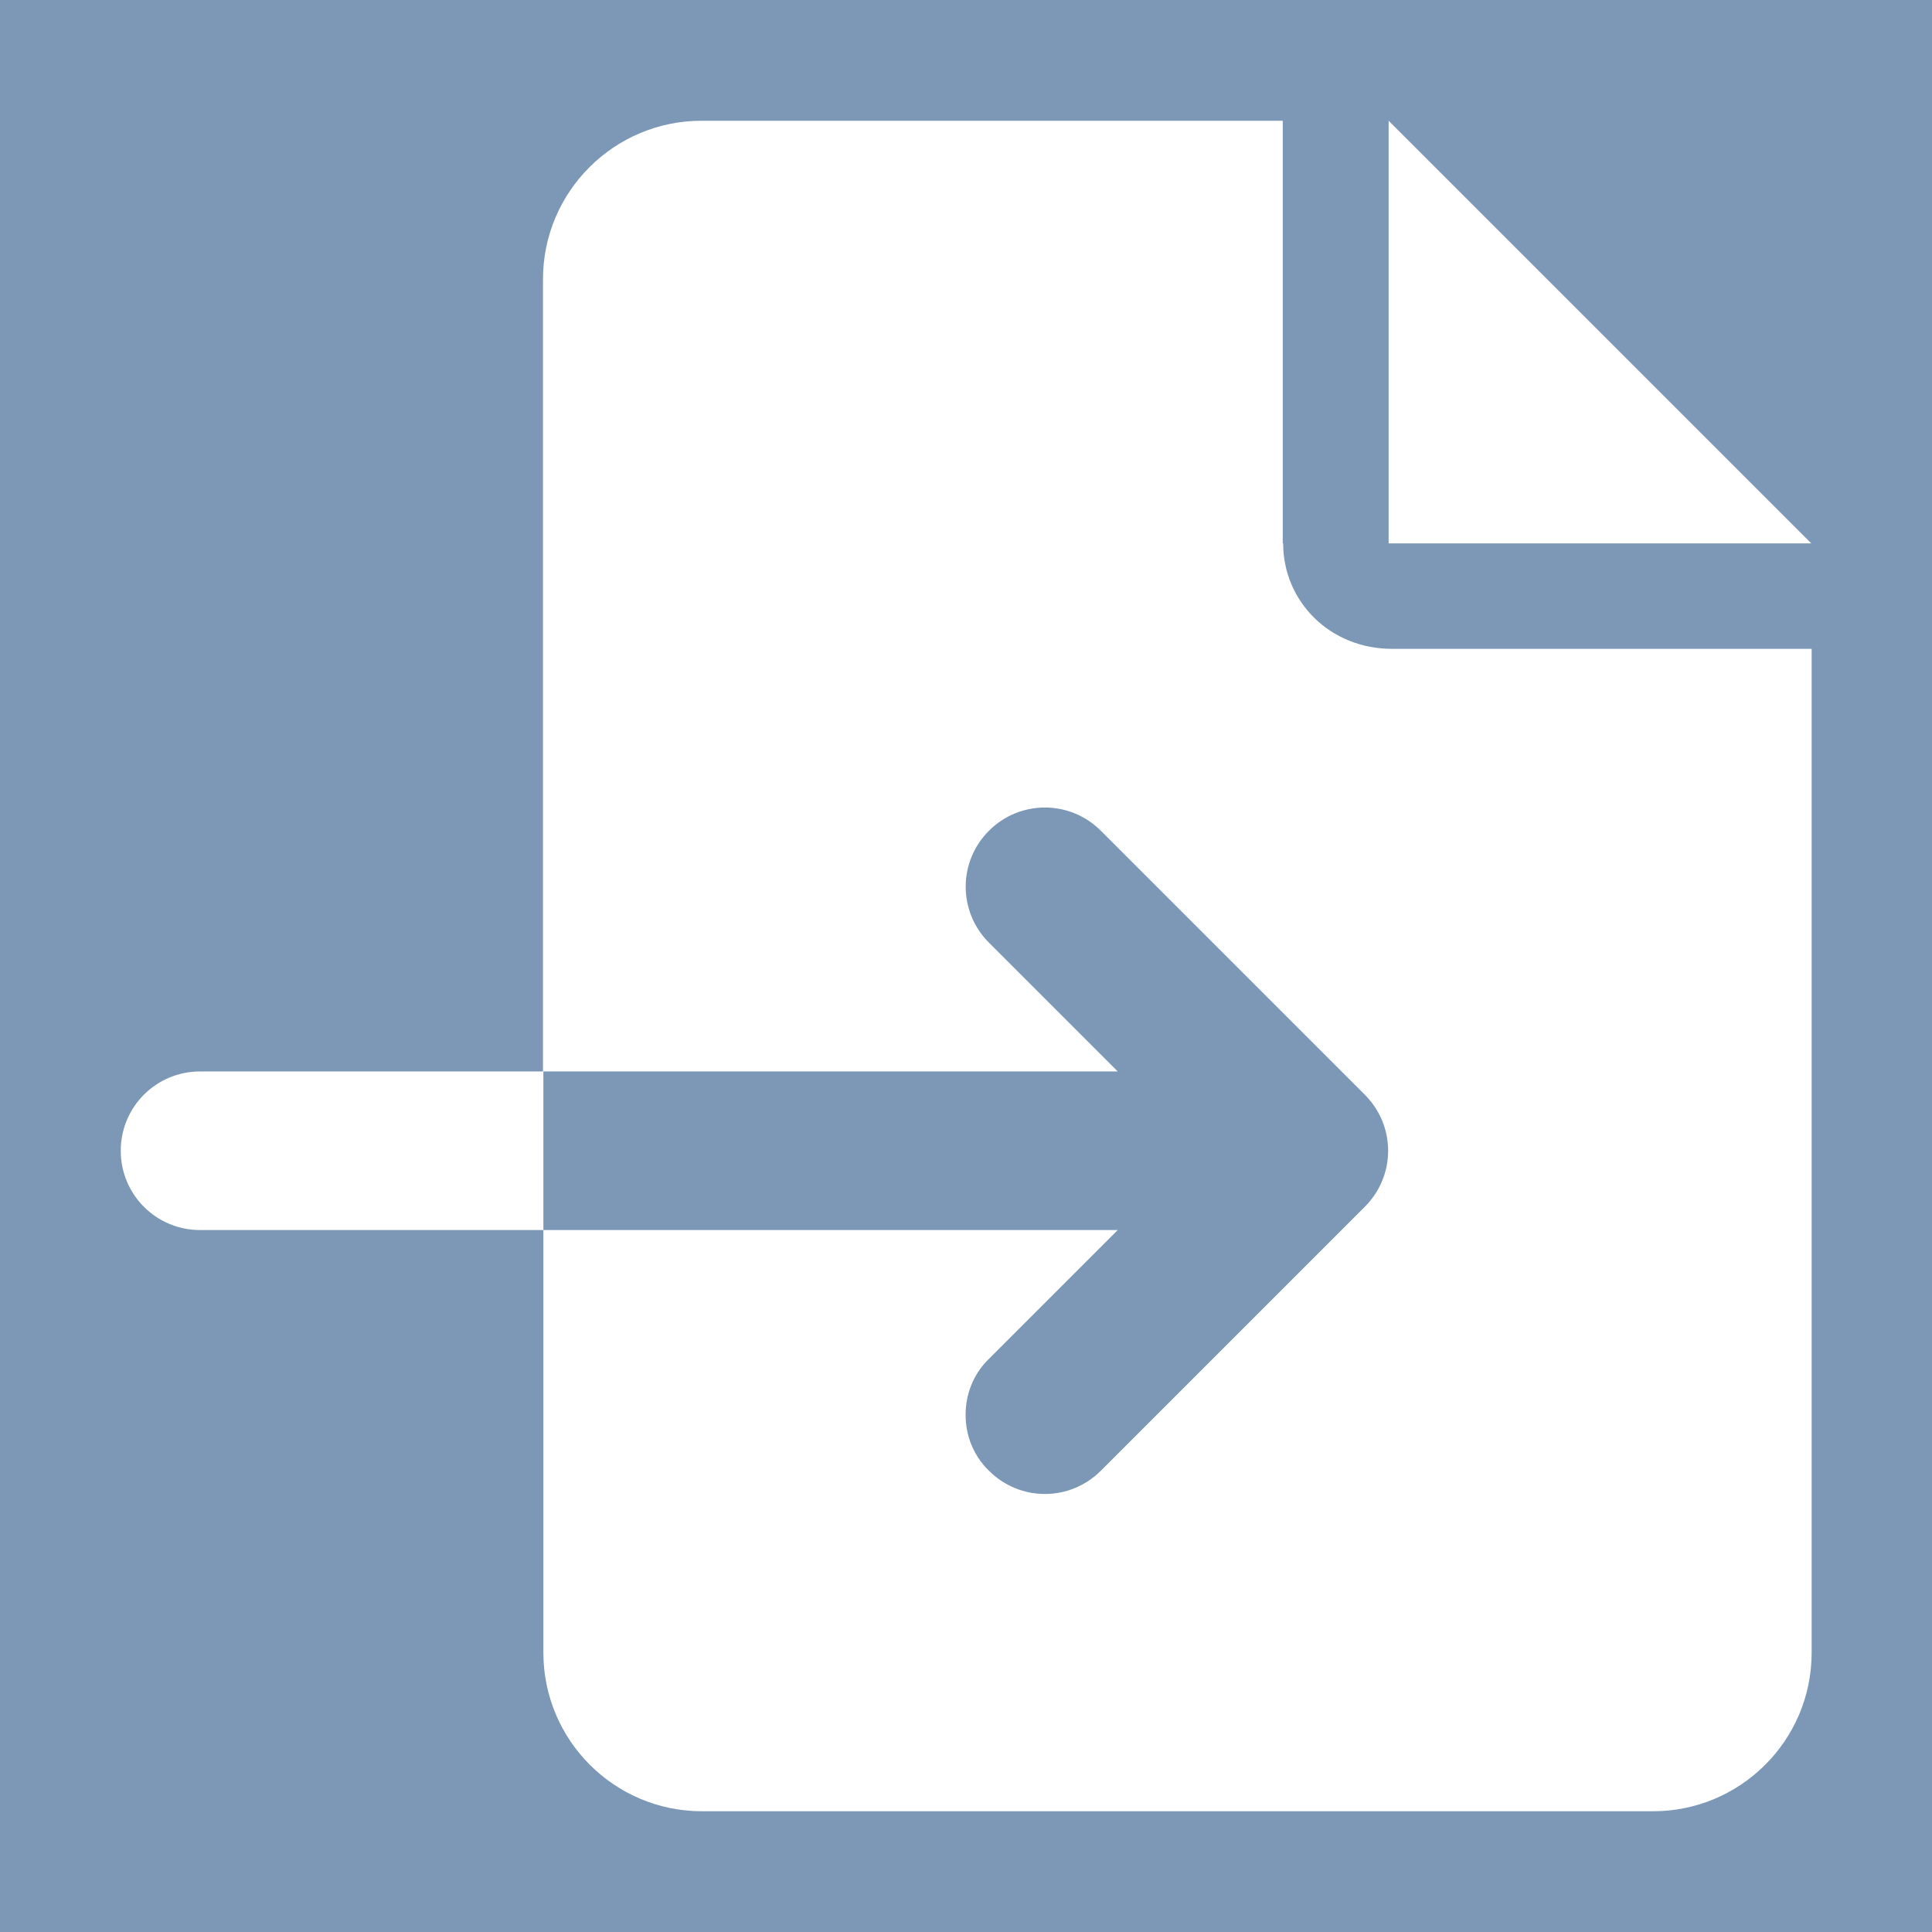 <?xml version="1.0" encoding="UTF-8"?>
<svg id="Calque_1" data-name="Calque 1" xmlns="http://www.w3.org/2000/svg" viewBox="0 0 48 48">
  <rect x="0" width="48" height="48" style="fill: #7c98b6;"/>
  <path d="M34.5,3V13.5h10.5L34.5,3Zm-2.63,10.5V3h-14.44c-2.17,0-3.94,1.76-3.94,3.94V26.62h14.28l-3.2-3.2c-.77-.77-.77-2.01,0-2.78s2.01-.77,2.78,0l6.56,6.56c.77,.77,.77,2.01,0,2.78l-6.56,6.56c-.77,.77-2.01,.77-2.78,0-.39-.38-.58-.88-.58-1.39s.19-1.01,.58-1.39l3.2-3.2H13.5v10.5c0,2.17,1.76,3.94,3.94,3.94h23.63c2.17,0,3.94-1.76,3.94-3.94V16.12h-10.43c-1.53,0-2.7-1.17-2.7-2.62ZM4.97,26.62c-1.09,0-1.97,.88-1.97,1.97s.88,1.97,1.97,1.97H13.5v-3.94H4.97Z" style="fill: #fff;"/>
</svg>